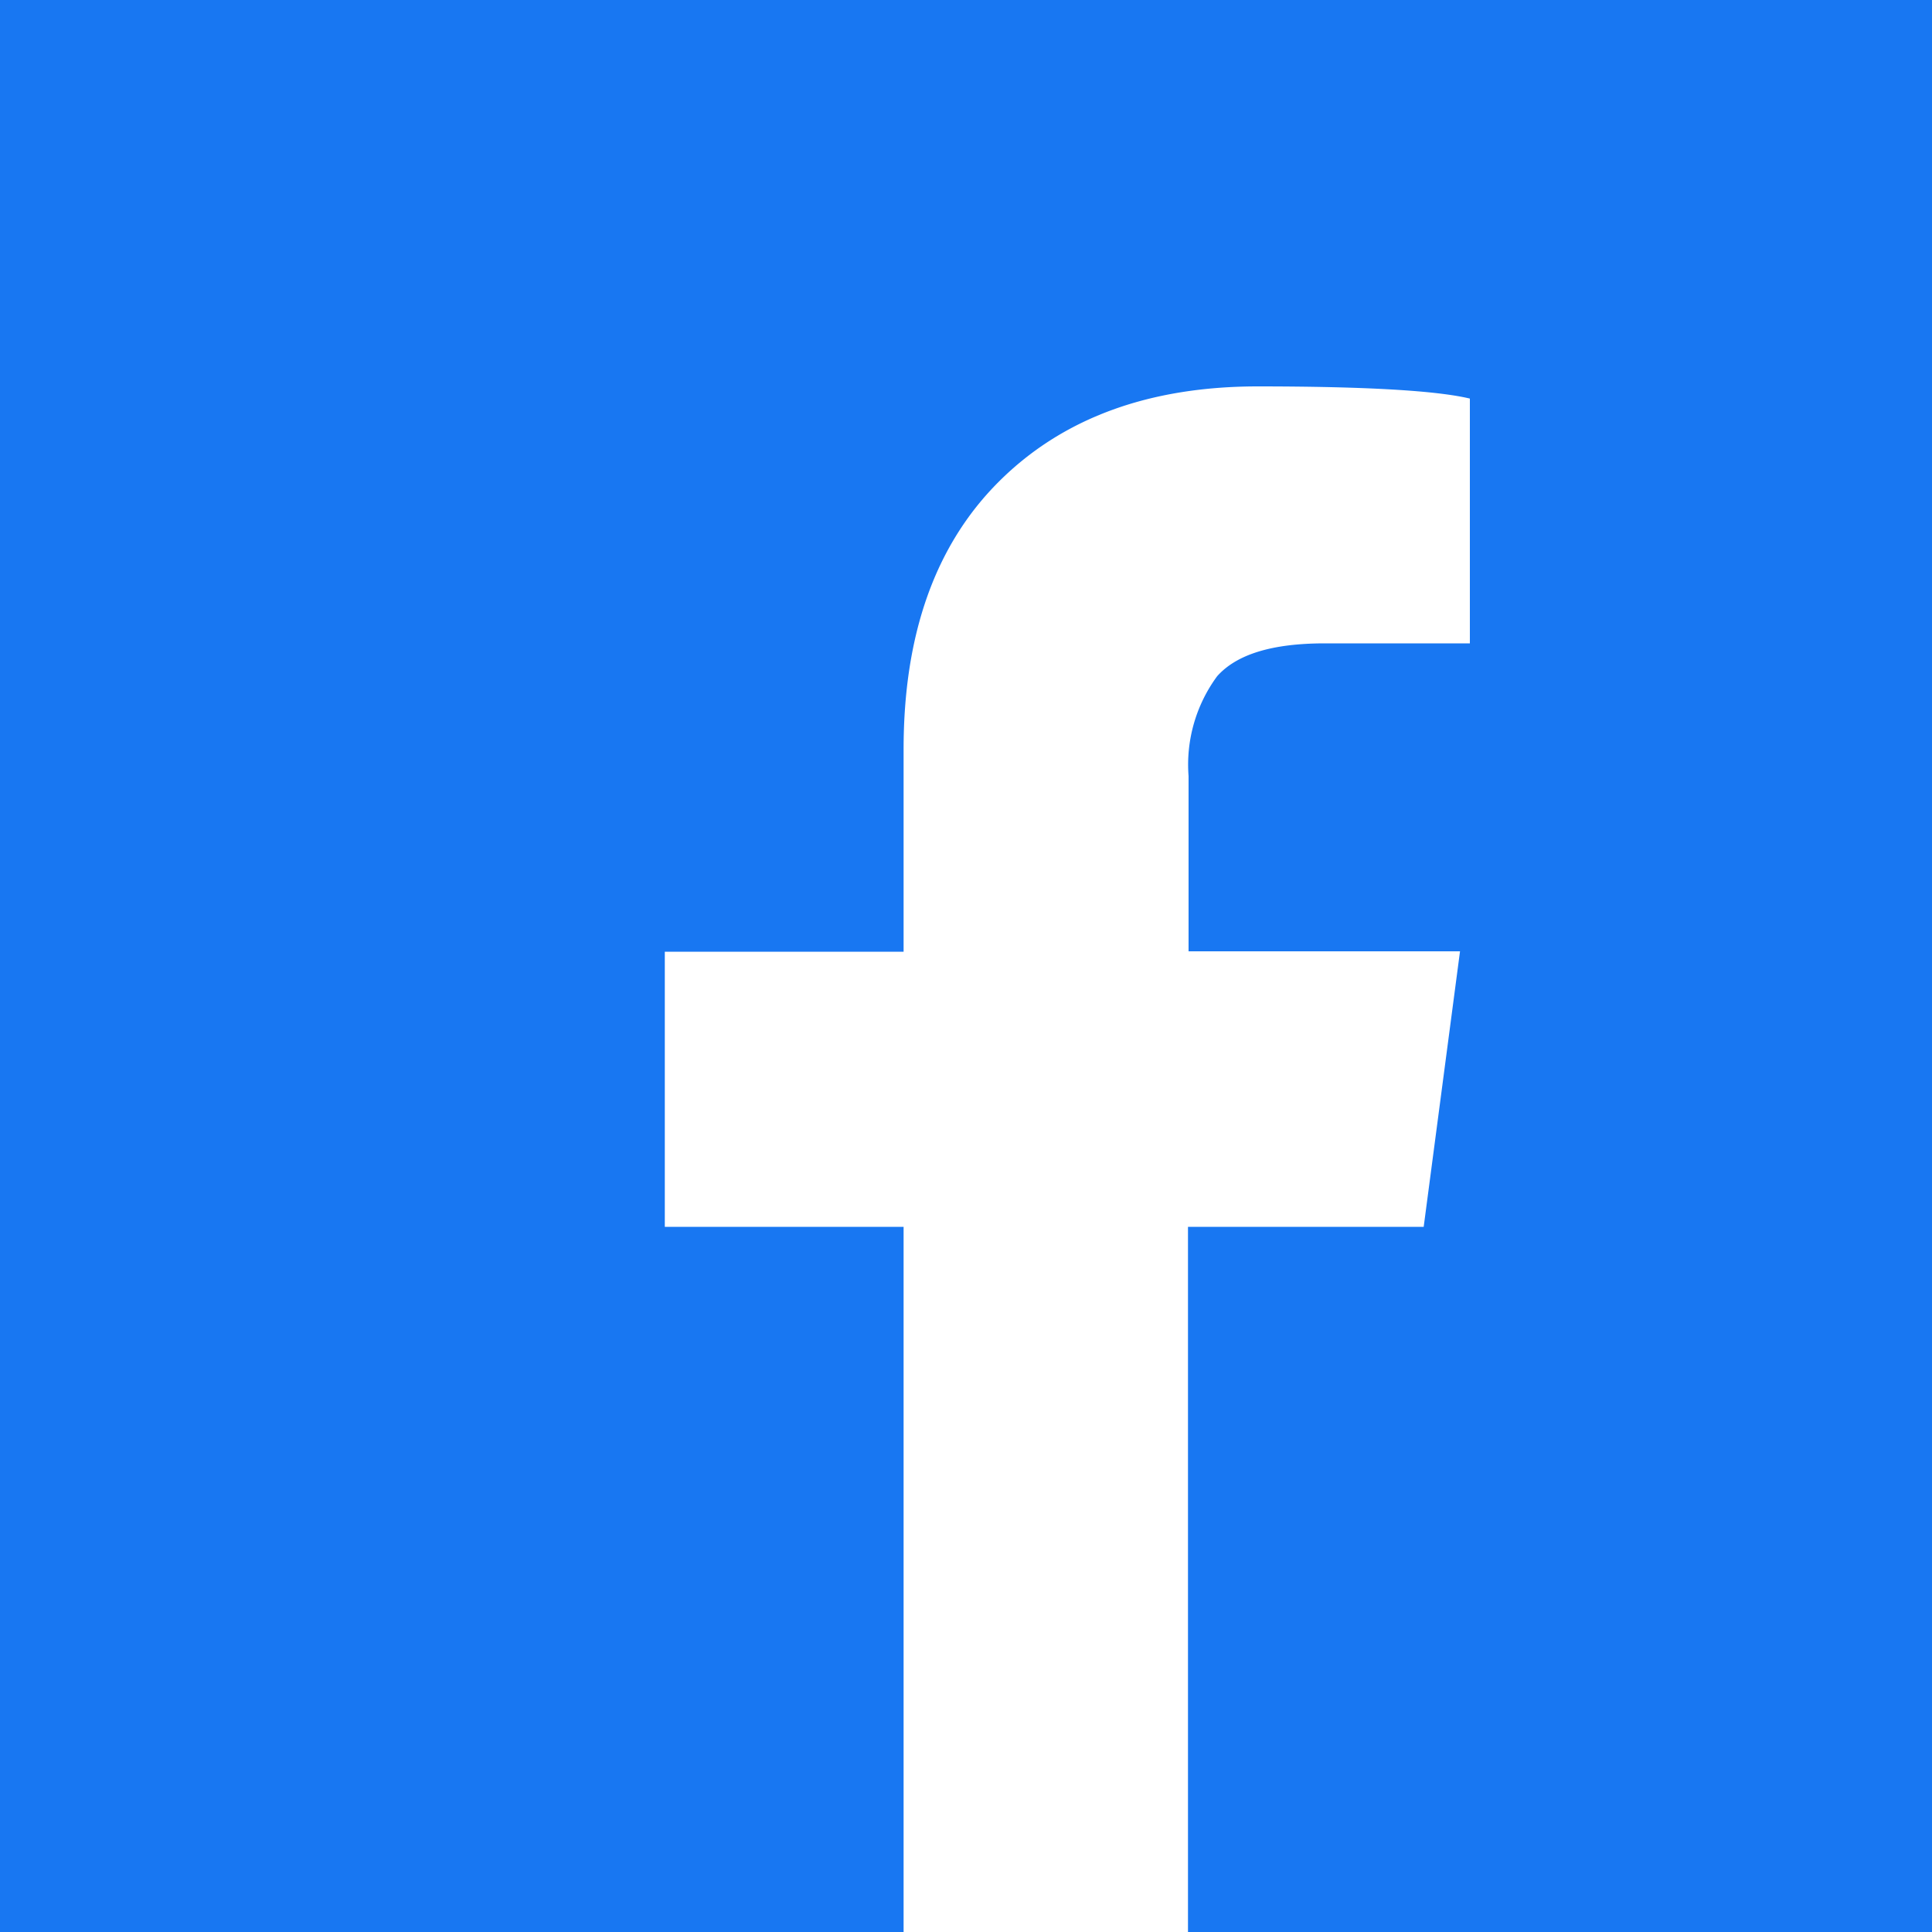 <svg id="レイヤー_1" data-name="レイヤー 1" xmlns="http://www.w3.org/2000/svg" viewBox="0 0 100 100"><defs><style>.cls-1{fill:#1877f2;}.cls-2{fill:#fff;}</style></defs><rect class="cls-1" width="100" height="100"/><path class="cls-2" d="M46.77,100V63.5H34.41V49.26H46.77V38.78q0-8.93,4.93-13.85T65.08,20c5.64,0,9.29.22,11,.63V33.3h-7.5C65.81,33.3,64,33.88,63,35a7.72,7.72,0,0,0-1.48,5.17v9.07H75.57L73.69,63.5H61.49V100Z"/></svg>
